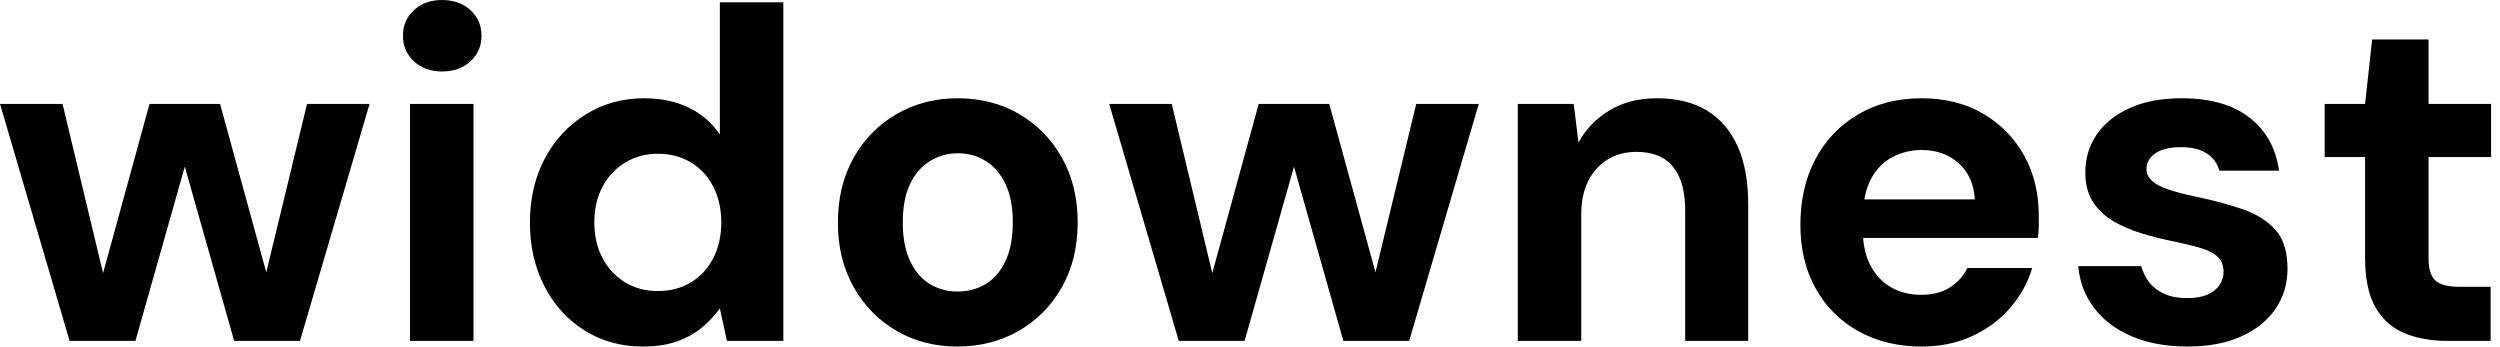 <svg baseProfile="full" height="28" version="1.1" viewBox="0 0 202 28" width="202" xmlns="http://www.w3.org/2000/svg" xmlns:ev="http://www.w3.org/2001/xml-events" xmlns:xlink="http://www.w3.org/1999/xlink"><defs /><g><path d="M6.269 27.544 0.646 8.396H5.699L9.422 23.935L8.472 23.897L12.727 8.396H18.426L22.681 23.897L21.693 23.935L25.455 8.396H30.507L24.885 27.544H19.566L15.045 11.588H16.109L11.588 27.544Z M33.775 27.544V8.396H38.904V27.544ZM36.358 5.775Q34.991 5.775 34.098 4.958Q33.205 4.141 33.205 2.887Q33.205 1.634 34.098 0.817Q34.991 0.0 36.358 0.0Q37.764 0.0 38.657 0.817Q39.55 1.634 39.55 2.887Q39.55 4.141 38.657 4.958Q37.764 5.775 36.358 5.775Z M52.581 28.0Q49.959 28.0 47.889 26.708Q45.818 25.417 44.64 23.137Q43.463 20.858 43.463 18.008Q43.463 15.083 44.659 12.822Q45.856 10.562 47.965 9.251Q50.073 7.94 52.695 7.94Q54.746 7.94 56.304 8.7Q57.862 9.46 58.811 10.866V0.19H63.94V27.544H59.381L58.811 24.923Q58.242 25.72 57.387 26.442Q56.532 27.164 55.354 27.582Q54.176 28.0 52.581 28.0ZM53.796 23.517Q55.316 23.517 56.475 22.814Q57.634 22.111 58.28 20.858Q58.925 19.604 58.925 17.97Q58.925 16.336 58.28 15.083Q57.634 13.829 56.475 13.126Q55.316 12.423 53.796 12.423Q52.353 12.423 51.175 13.126Q49.997 13.829 49.332 15.083Q48.668 16.336 48.668 17.932Q48.668 19.604 49.332 20.858Q49.997 22.111 51.156 22.814Q52.315 23.517 53.796 23.517Z M77.997 28.0Q75.262 28.0 73.077 26.727Q70.893 25.455 69.62 23.194Q68.347 20.934 68.347 18.008Q68.347 15.007 69.62 12.746Q70.893 10.486 73.096 9.213Q75.3 7.94 78.035 7.94Q80.809 7.94 82.993 9.213Q85.178 10.486 86.45 12.746Q87.723 15.007 87.723 17.97Q87.723 20.934 86.45 23.194Q85.178 25.455 82.974 26.727Q80.771 28.0 77.997 28.0ZM77.997 23.555Q79.289 23.555 80.296 22.947Q81.303 22.339 81.891 21.085Q82.48 19.832 82.48 17.97Q82.48 16.109 81.891 14.874Q81.303 13.639 80.296 13.012Q79.289 12.385 78.035 12.385Q76.82 12.385 75.794 13.012Q74.768 13.639 74.179 14.874Q73.59 16.109 73.59 17.97Q73.59 19.832 74.179 21.085Q74.768 22.339 75.775 22.947Q76.782 23.555 77.997 23.555Z M95.891 27.544 90.269 8.396H95.322L99.045 23.935L98.095 23.897L102.35 8.396H108.049L112.304 23.897L111.316 23.935L115.077 8.396H120.13L114.507 27.544H109.189L104.668 11.588H105.731L101.21 27.544Z M123.284 27.544V8.396H127.805L128.185 11.512Q129.058 9.916 130.673 8.928Q132.288 7.94 134.529 7.94Q136.923 7.94 138.556 8.928Q140.19 9.916 141.045 11.815Q141.9 13.715 141.9 16.488V27.544H136.809V16.982Q136.809 14.703 135.84 13.487Q134.871 12.271 132.858 12.271Q131.566 12.271 130.559 12.879Q129.552 13.487 128.982 14.608Q128.412 15.729 128.412 17.324V27.544Z M155.919 28.0Q153.031 28.0 150.809 26.765Q148.586 25.531 147.351 23.308Q146.117 21.085 146.117 18.16Q146.117 15.159 147.332 12.86Q148.548 10.562 150.771 9.251Q152.993 7.94 155.919 7.94Q158.768 7.94 160.896 9.194Q163.023 10.448 164.201 12.575Q165.379 14.703 165.379 17.4Q165.379 17.78 165.379 18.255Q165.379 18.73 165.303 19.224H149.764V16.109H160.212Q160.098 14.247 158.901 13.183Q157.704 12.119 155.919 12.119Q154.627 12.119 153.525 12.708Q152.423 13.297 151.796 14.513Q151.17 15.729 151.17 17.59V18.692Q151.17 20.25 151.758 21.408Q152.347 22.567 153.411 23.194Q154.475 23.821 155.881 23.821Q157.286 23.821 158.217 23.213Q159.148 22.605 159.604 21.655H164.847Q164.315 23.441 163.061 24.885Q161.807 26.328 159.984 27.164Q158.16 28.0 155.919 28.0Z M177.422 28.0Q174.801 28.0 172.863 27.164Q170.925 26.328 169.824 24.847Q168.722 23.365 168.57 21.503H173.661Q173.851 22.225 174.307 22.814Q174.763 23.403 175.522 23.745Q176.282 24.087 177.346 24.087Q178.372 24.087 179.018 23.802Q179.664 23.517 179.986 23.023Q180.309 22.529 180.309 21.997Q180.309 21.199 179.853 20.763Q179.398 20.326 178.524 20.06Q177.65 19.794 176.396 19.528Q175.028 19.262 173.718 18.863Q172.407 18.464 171.381 17.856Q170.355 17.248 169.748 16.299Q169.14 15.349 169.14 13.943Q169.14 12.233 170.052 10.885Q170.963 9.536 172.711 8.738Q174.459 7.94 176.928 7.94Q180.385 7.94 182.399 9.498Q184.412 11.056 184.792 13.791H179.967Q179.739 12.917 178.961 12.404Q178.182 11.891 176.89 11.891Q175.522 11.891 174.801 12.385Q174.079 12.879 174.079 13.677Q174.079 14.209 174.554 14.627Q175.028 15.045 175.902 15.33Q176.776 15.615 178.03 15.881Q180.233 16.336 181.905 16.925Q183.577 17.514 184.526 18.597Q185.476 19.68 185.476 21.731Q185.476 23.555 184.488 24.98Q183.501 26.404 181.696 27.202Q179.891 28.0 177.422 28.0Z M198.431 27.544Q196.418 27.544 194.917 26.917Q193.417 26.29 192.581 24.828Q191.745 23.365 191.745 20.82V12.689H188.478V8.396H191.745L192.315 3.191H196.874V8.396H201.927V12.689H196.874V20.896Q196.874 22.187 197.444 22.681Q198.014 23.175 199.381 23.175H201.889V27.544Z " fill="rgb(0,0,0)" transform="translate(-0.646, 0)" /></g></svg>